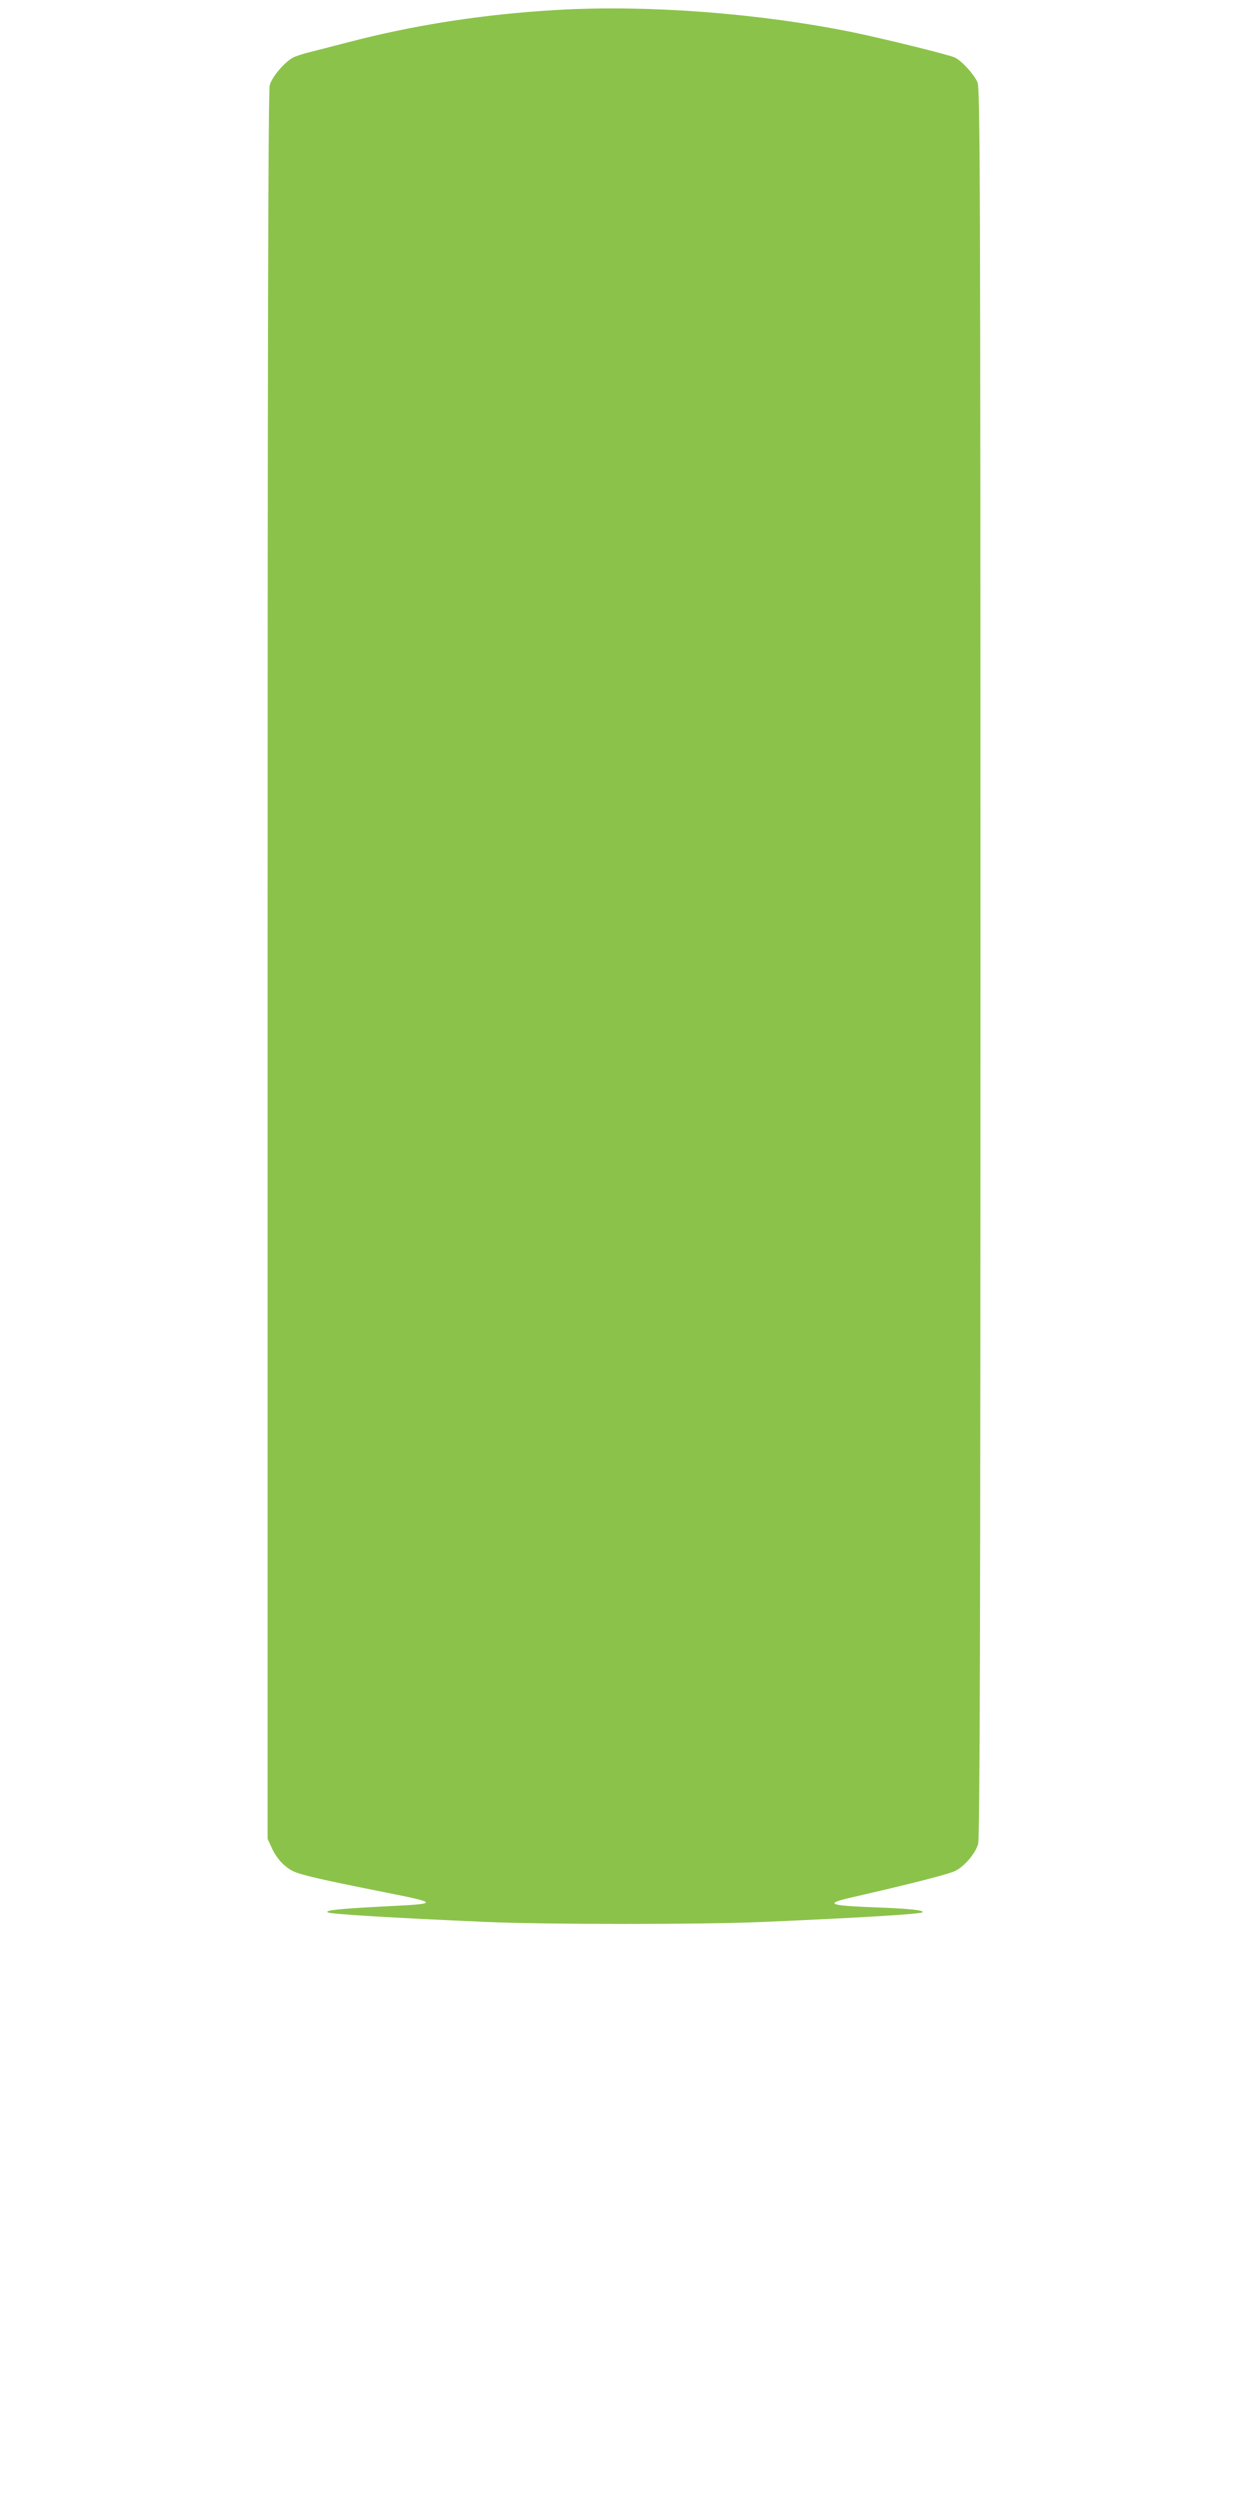 <?xml version="1.0" standalone="no"?>
<!DOCTYPE svg PUBLIC "-//W3C//DTD SVG 20010904//EN"
 "http://www.w3.org/TR/2001/REC-SVG-20010904/DTD/svg10.dtd">
<svg version="1.0" xmlns="http://www.w3.org/2000/svg"
 width="640pt" height="1280pt" viewBox="0 0 640 1280"
 preserveAspectRatio="xMidYMid meet">
<g transform="translate(0,1280) scale(0.1,-0.1)"
fill="#8bc34a" stroke="none">
<path d="M2850 12749 c-378 -22 -730 -77 -1070 -166 -74 -19 -162 -42 -194
-50 -33 -8 -71 -20 -86 -28 -42 -22 -108 -99 -119 -141 -8 -28 -11 -1363 -11
-4509 l0 -4470 21 -45 c24 -54 62 -96 109 -120 37 -19 150 -45 473 -109 275
-55 275 -58 11 -71 -250 -13 -318 -20 -307 -31 9 -9 323 -28 803 -49 303 -14
1139 -14 1435 0 488 21 799 40 808 49 11 11 -69 19 -258 26 -222 9 -243 18
-110 49 302 69 506 121 536 137 48 24 103 89 117 138 9 29 12 1145 12 4510 0
4015 -2 4475 -15 4509 -18 41 -77 107 -115 127 -24 13 -365 97 -520 129 -485
99 -1055 142 -1520 115z"/>
</g>
</svg>
